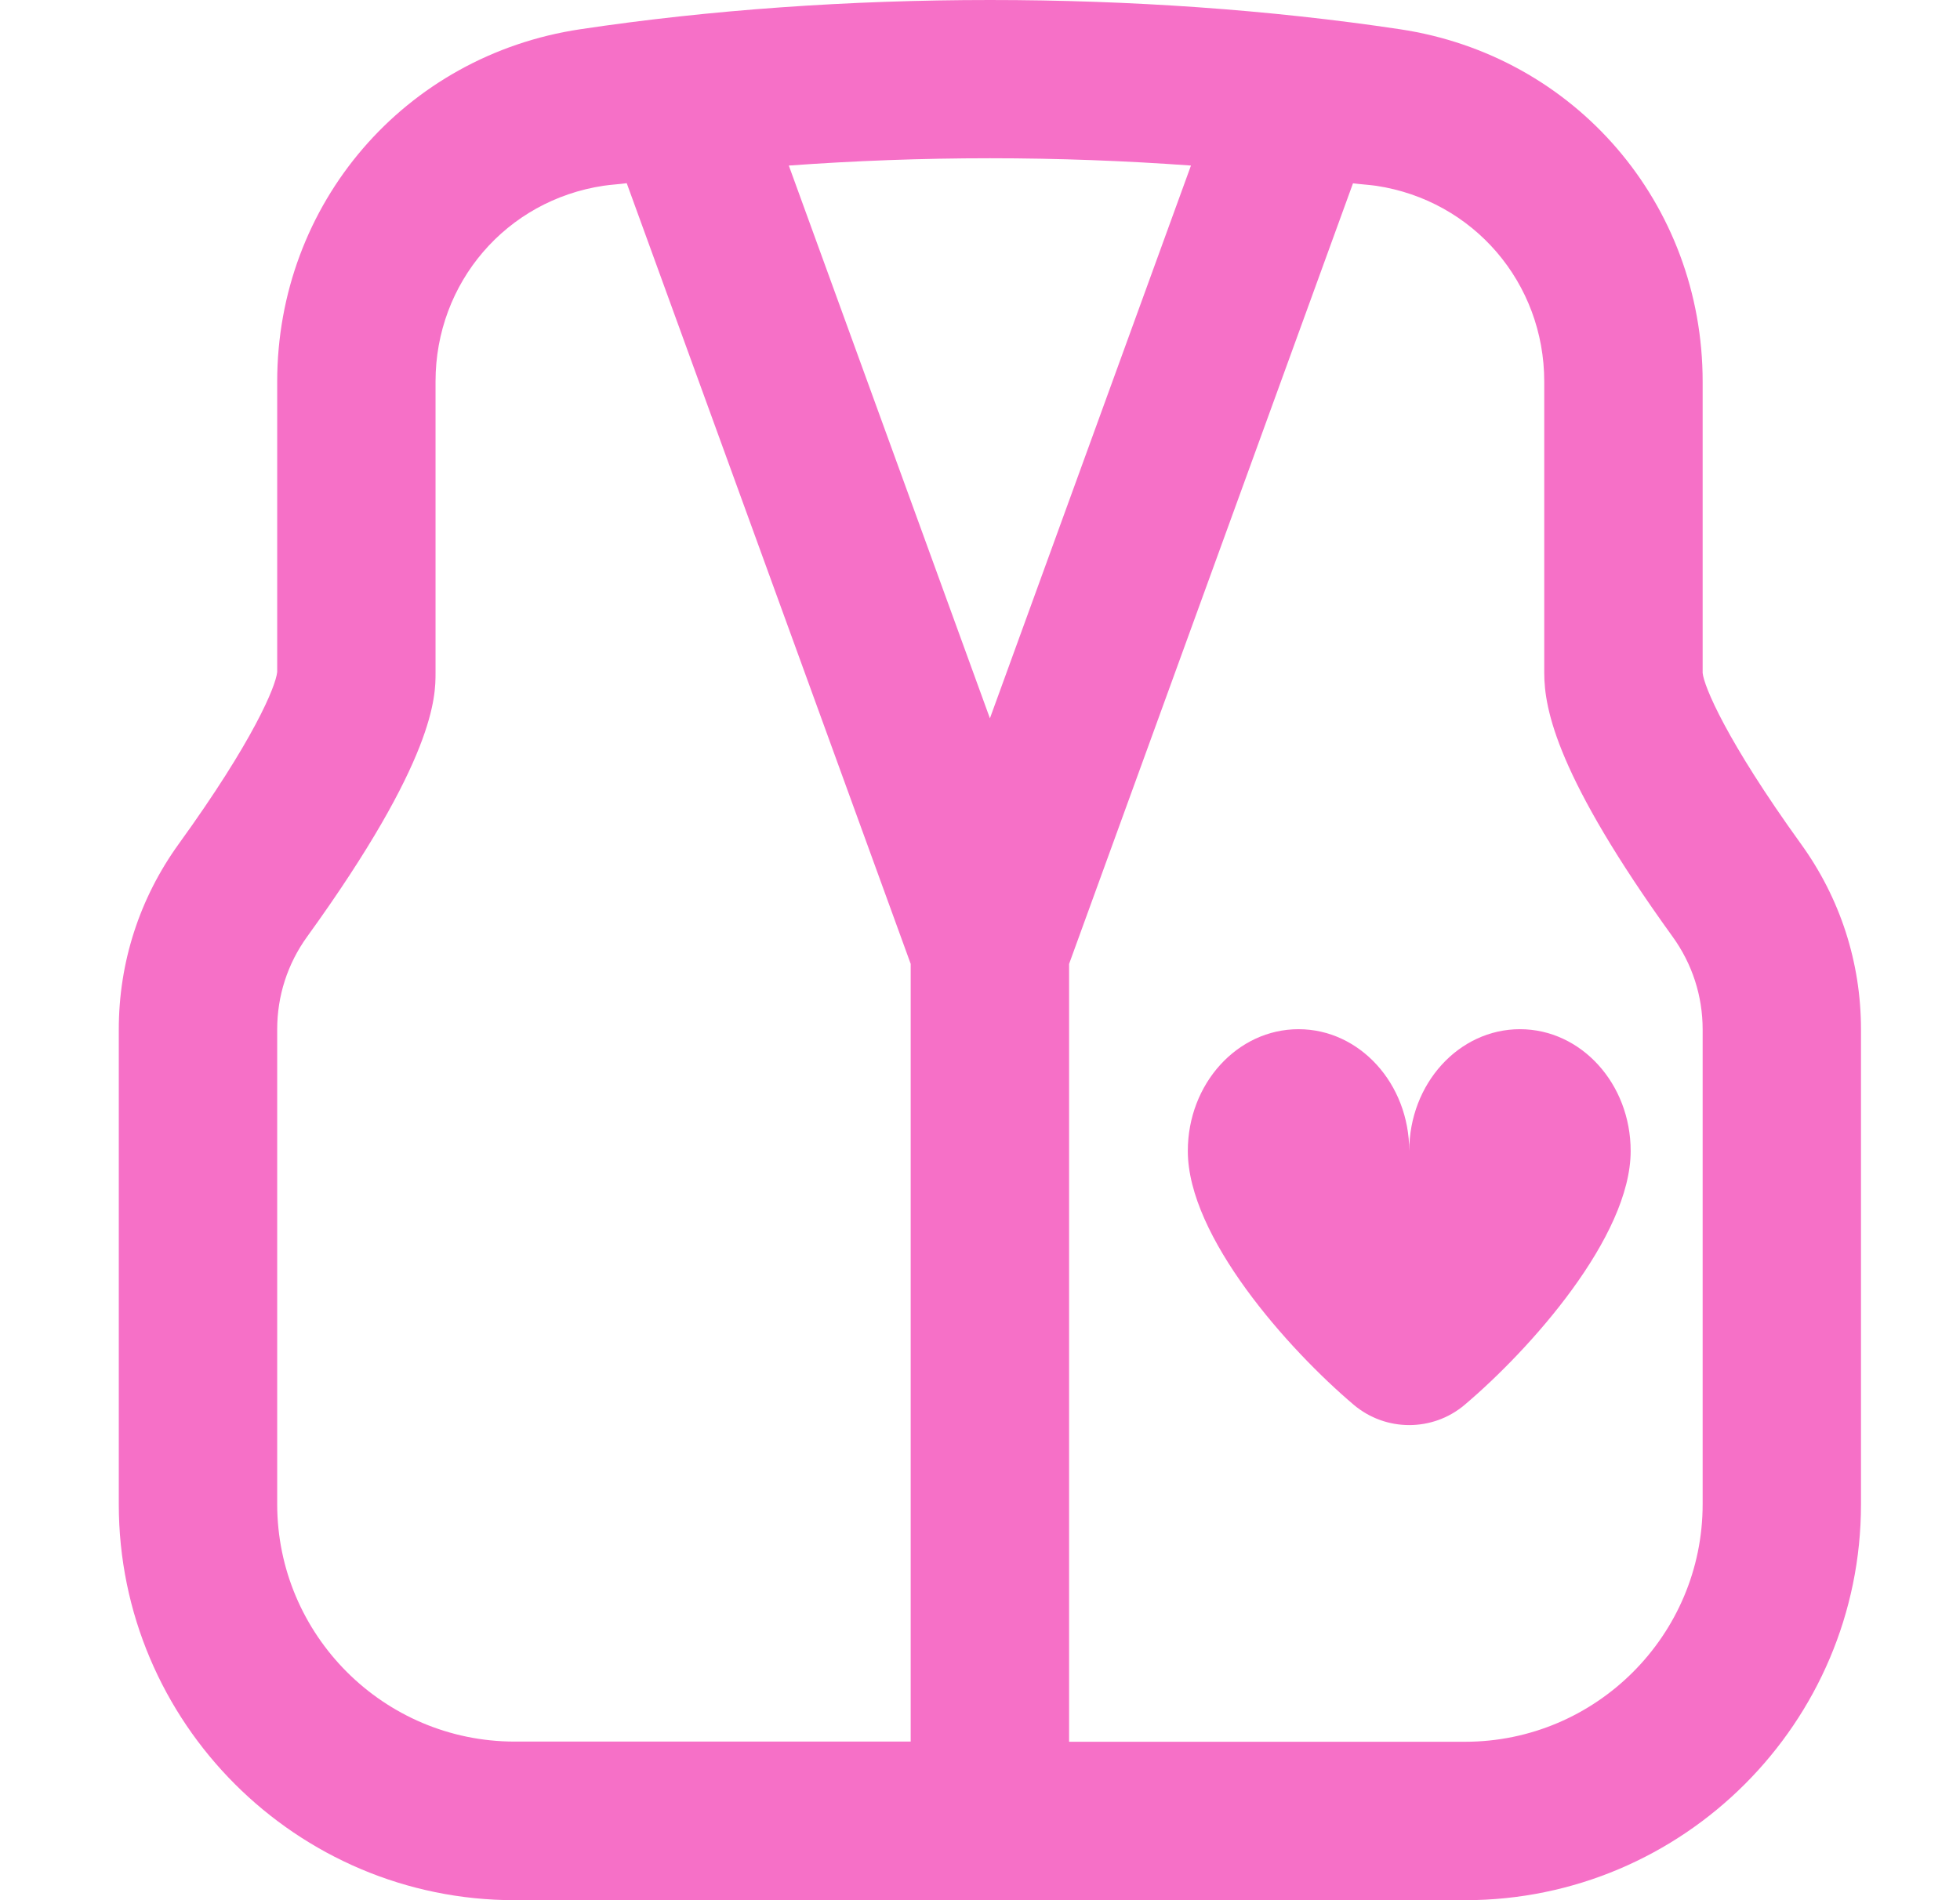 <svg xmlns="http://www.w3.org/2000/svg" width="33" height="32" viewBox="0 0 33 32" fill="none"><path d="M30.323 14.213C29.065 12.468 28.688 11.555 28.667 11.332V6.426C28.667 3.43 26.523 0.934 23.567 0.492C19.195 -0.164 14.139 -0.164 9.767 0.493C6.812 0.936 4.667 3.432 4.667 6.428V11.316C4.644 11.556 4.269 12.47 3.009 14.213C2.348 15.129 2 16.209 2 17.336V25.333C2 29.009 4.991 32 8.667 32H24.667C28.343 32 31.333 29.009 31.333 25.333V17.336C31.333 16.209 30.984 15.128 30.323 14.213ZM20.052 2.788L16.667 12.097L13.281 2.788C14.387 2.708 15.516 2.665 16.667 2.665C17.817 2.665 18.947 2.708 20.052 2.788ZM4.667 25.332V17.334C4.667 16.772 4.841 16.23 5.172 15.773C7.333 12.78 7.333 11.728 7.333 11.331V6.425C7.333 4.76 8.524 3.373 10.163 3.128C10.289 3.109 10.425 3.103 10.552 3.085L15.333 16.232V29.329H8.667C6.461 29.329 4.667 27.535 4.667 25.329V25.332ZM28.667 25.332C28.667 27.537 26.872 29.332 24.667 29.332H18V16.233L22.78 3.087C22.907 3.104 23.044 3.111 23.171 3.129C24.809 3.376 26 4.763 26 6.426V11.332C26 11.953 26.224 13.089 28.161 15.774C28.492 16.232 28.667 16.773 28.667 17.336V25.332ZM27.455 19.383C27.455 20.828 25.767 22.721 24.661 23.657C24.123 24.113 23.331 24.113 22.792 23.657C21.688 22.721 19.999 20.828 19.999 19.383C19.999 18.25 20.833 17.332 21.863 17.332C22.892 17.332 23.727 18.249 23.727 19.383C23.727 18.25 24.561 17.332 25.591 17.332C26.62 17.332 27.455 18.249 27.455 19.383Z" fill="#F670C7"></path></svg>